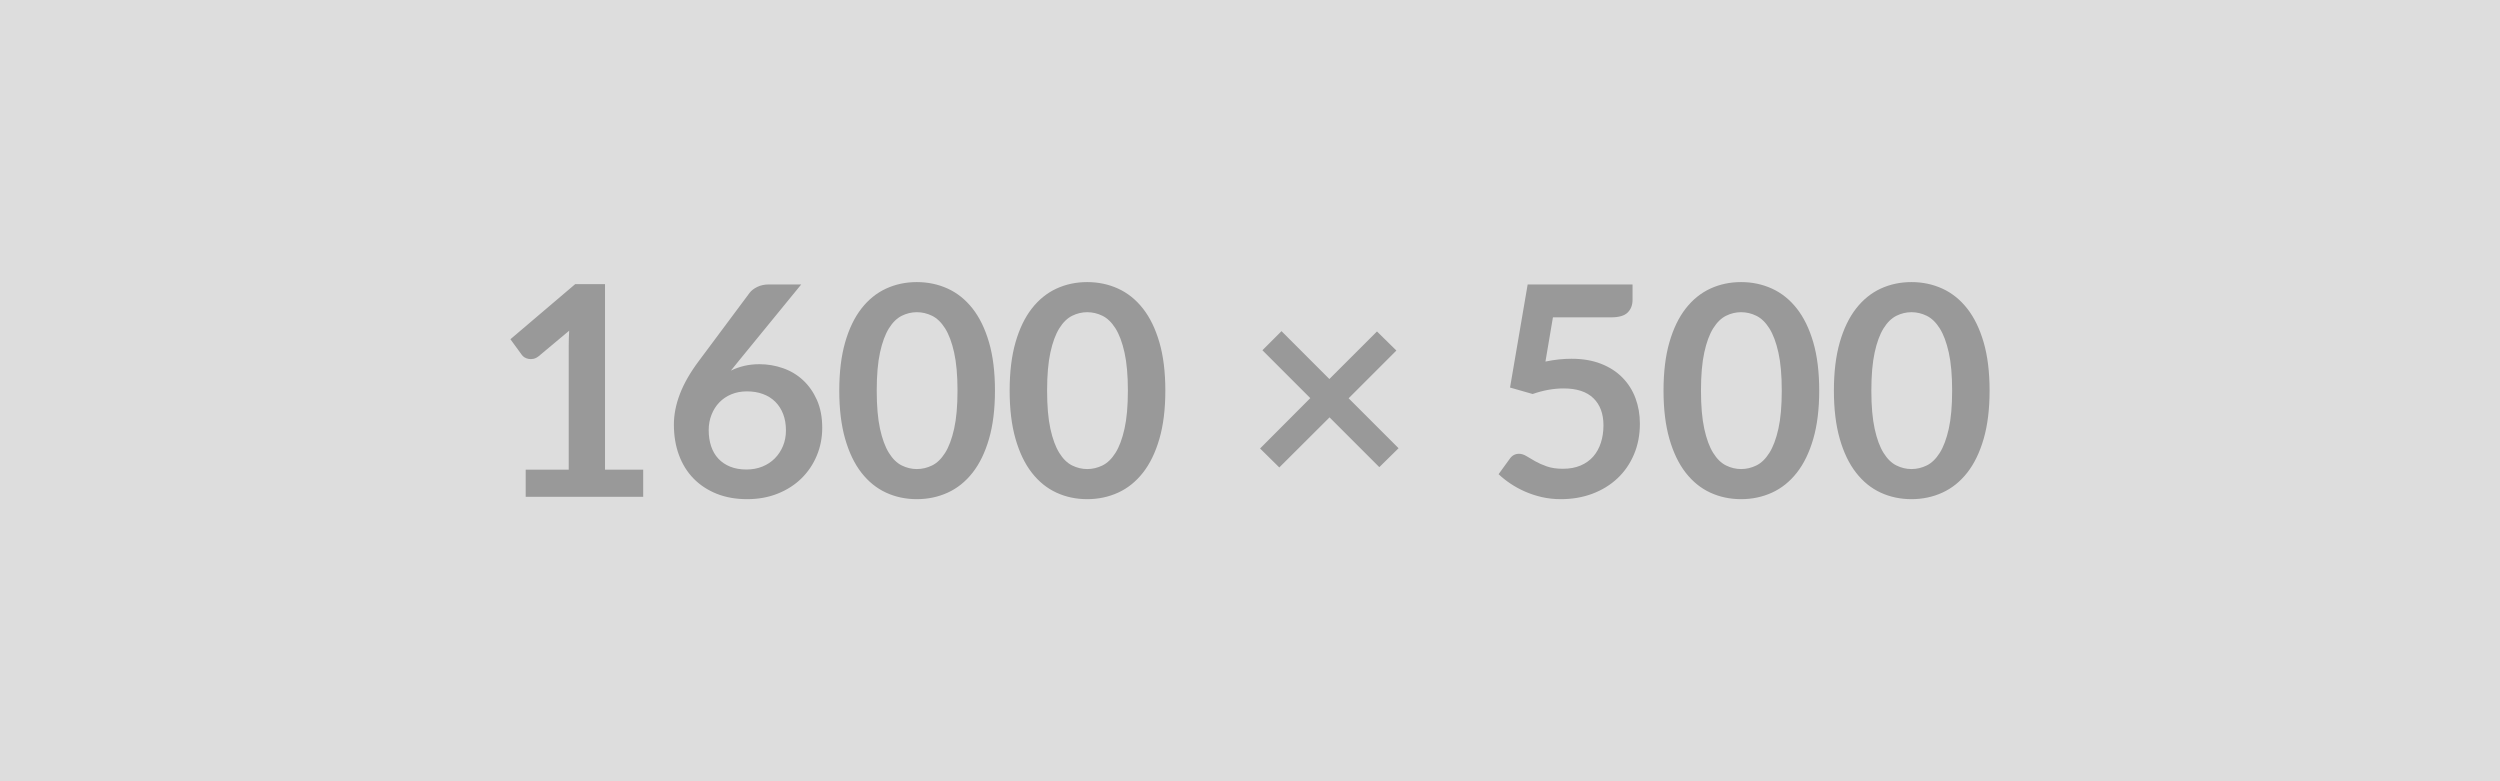 <svg xmlns="http://www.w3.org/2000/svg" width="1600" height="500" viewBox="0 0 1600 500"><rect width="100%" height="100%" fill="#DDDDDD"/><path fill="#999999" d="M387.205 300.575h24.44v17.39h-75.2v-17.39h27.54v-79.24q0-4.7.28-9.68l-19.55 16.35q-1.69 1.32-3.34 1.65-1.64.33-3.1.04-1.46-.28-2.59-.98-1.12-.71-1.69-1.55l-7.33-10.06 41.45-35.25h19.09zm125.58-118.53-40.33 49.35-4.7 5.82q3.95-1.97 8.51-3.05t9.82-1.08q7.71 0 15 2.54 7.28 2.53 12.83 7.66 5.54 5.12 8.93 12.73 3.38 7.62 3.38 17.77 0 9.49-3.48 17.81-3.47 8.32-9.77 14.53-6.3 6.2-15.18 9.77-8.89 3.57-19.6 3.57-10.91 0-19.55-3.47-8.65-3.48-14.76-9.73t-9.35-15.04q-3.25-8.79-3.25-19.51 0-9.59 3.9-19.69 3.9-10.11 12.08-21.01l32.43-43.52q1.69-2.26 4.94-3.86 3.24-1.59 7.47-1.59zm-35.06 118.44q5.54 0 10.2-1.88 4.65-1.88 7.99-5.27 3.33-3.38 5.21-7.94t1.88-9.92q0-5.83-1.78-10.48-1.79-4.65-5.08-7.9-3.29-3.24-7.89-4.93-4.61-1.69-10.16-1.69-5.54 0-10.05 1.88-4.52 1.88-7.71 5.21-3.2 3.34-4.98 7.9-1.79 4.56-1.79 9.82 0 5.64 1.55 10.3 1.55 4.65 4.61 7.94 3.05 3.29 7.56 5.12 4.52 1.84 10.44 1.84m159.05-50.48q0 17.76-3.81 30.88-3.81 13.11-10.53 21.66-6.72 8.56-15.88 12.74-9.17 4.18-19.79 4.18t-19.69-4.18q-9.08-4.18-15.75-12.74-6.67-8.55-10.43-21.66-3.76-13.12-3.76-30.88 0-17.86 3.76-30.93 3.76-13.06 10.43-21.62 6.67-8.55 15.75-12.74 9.07-4.18 19.69-4.18t19.79 4.18q9.16 4.19 15.88 12.74 6.72 8.56 10.53 21.62 3.81 13.07 3.81 30.93m-23.97 0q0-14.76-2.17-24.44-2.16-9.68-5.78-15.42-3.62-5.73-8.32-8.04-4.7-2.3-9.77-2.3-4.98 0-9.64 2.3-4.65 2.31-8.22 8.04-3.57 5.74-5.69 15.42-2.11 9.68-2.11 24.44t2.11 24.44q2.12 9.68 5.69 15.41 3.57 5.74 8.22 8.04 4.66 2.3 9.64 2.3 5.07 0 9.77-2.3t8.32-8.04q3.62-5.73 5.78-15.41 2.17-9.68 2.17-24.44m133.01 0q0 17.76-3.81 30.88-3.81 13.11-10.53 21.66-6.72 8.56-15.88 12.74-9.17 4.18-19.79 4.18t-19.69-4.18q-9.08-4.18-15.75-12.74-6.67-8.55-10.43-21.66-3.76-13.12-3.76-30.88 0-17.86 3.76-30.93 3.76-13.06 10.43-21.62 6.67-8.55 15.75-12.74 9.07-4.18 19.69-4.18t19.79 4.18q9.16 4.19 15.88 12.74 6.72 8.56 10.53 21.62 3.81 13.07 3.81 30.93m-23.97 0q0-14.76-2.17-24.44-2.16-9.68-5.78-15.42-3.62-5.73-8.32-8.04-4.7-2.3-9.77-2.3-4.98 0-9.64 2.3-4.65 2.31-8.22 8.04-3.57 5.74-5.69 15.42-2.11 9.68-2.11 24.44t2.11 24.44q2.12 9.68 5.69 15.41 3.57 5.74 8.22 8.04 4.66 2.3 9.64 2.3 5.07 0 9.77-2.3t8.32-8.04q3.62-5.73 5.78-15.41 2.17-9.68 2.17-24.44m173.24 36.85-12.32 12.12-31.86-31.86-32.15 32.05-12.31-12.13 32.14-32.24-30.64-30.64 12.22-12.22 30.64 30.64 30.46-30.45 12.41 12.22-30.55 30.55zm98.79-83.76-4.79 28.3q4.51-.94 8.65-1.37 4.13-.42 7.99-.42 10.71 0 18.89 3.2 8.18 3.19 13.72 8.83 5.55 5.64 8.37 13.21t2.82 16.31q0 10.81-3.81 19.74-3.8 8.93-10.57 15.27-6.77 6.35-16.03 9.83-9.26 3.47-20.16 3.47-6.39 0-12.13-1.31-5.73-1.32-10.76-3.53t-9.31-5.07q-4.27-2.87-7.66-6.07l7.15-9.87q2.25-3.19 5.92-3.19 2.35 0 4.79 1.5 2.45 1.51 5.6 3.29 3.14 1.79 7.42 3.29 4.28 1.51 10.29 1.51 6.4 0 11.28-2.07 4.89-2.07 8.14-5.78 3.24-3.72 4.88-8.84 1.65-5.12 1.65-11.14 0-11.09-6.44-17.34t-19.04-6.25q-9.68 0-19.83 3.57l-14.48-4.14 11.28-65.98h67.12v9.87q0 4.98-3.1 8.08t-10.53 3.1zm170.42 46.91q0 17.76-3.8 30.88-3.81 13.11-10.53 21.66-6.72 8.56-15.89 12.74-9.16 4.18-19.78 4.18-10.63 0-19.7-4.18t-15.74-12.74q-6.68-8.55-10.44-21.66-3.76-13.12-3.76-30.88 0-17.86 3.76-30.93 3.76-13.06 10.44-21.62 6.67-8.55 15.74-12.74 9.07-4.18 19.7-4.18 10.62 0 19.78 4.18 9.17 4.19 15.89 12.74 6.72 8.56 10.53 21.62 3.8 13.07 3.8 30.93m-23.97 0q0-14.76-2.16-24.44t-5.78-15.42q-3.62-5.73-8.32-8.04-4.7-2.3-9.77-2.3-4.99 0-9.64 2.3-4.65 2.31-8.22 8.04-3.58 5.74-5.69 15.42-2.12 9.68-2.12 24.44t2.12 24.44q2.11 9.68 5.69 15.41 3.57 5.74 8.22 8.04t9.64 2.3q5.07 0 9.77-2.3t8.32-8.04q3.62-5.73 5.78-15.41t2.16-24.44m133.01 0q0 17.76-3.8 30.88-3.81 13.11-10.53 21.66-6.72 8.56-15.89 12.74-9.16 4.18-19.78 4.18-10.63 0-19.7-4.18t-15.74-12.74q-6.68-8.55-10.44-21.66-3.76-13.12-3.76-30.88 0-17.86 3.76-30.93 3.76-13.06 10.44-21.62 6.67-8.55 15.74-12.74 9.07-4.18 19.7-4.18 10.62 0 19.78 4.18 9.17 4.19 15.89 12.74 6.72 8.56 10.53 21.62 3.8 13.07 3.8 30.93m-23.97 0q0-14.76-2.16-24.44t-5.78-15.42q-3.62-5.73-8.32-8.04-4.7-2.3-9.77-2.3-4.99 0-9.64 2.3-4.65 2.31-8.22 8.04-3.58 5.74-5.69 15.42-2.12 9.68-2.12 24.44t2.12 24.44q2.11 9.68 5.69 15.41 3.57 5.74 8.22 8.04t9.64 2.3q5.07 0 9.77-2.3t8.32-8.04q3.62-5.73 5.78-15.41t2.16-24.44"/></svg>